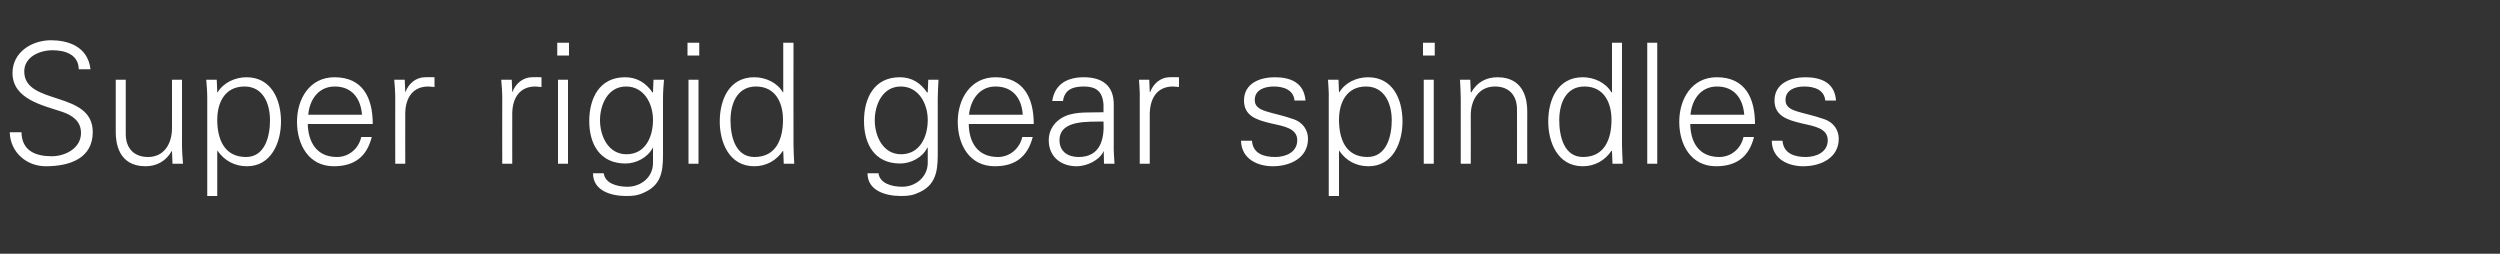 <?xml version="1.0" standalone="no"?><!DOCTYPE svg PUBLIC "-//W3C//DTD SVG 1.1//EN" "http://www.w3.org/Graphics/SVG/1.1/DTD/svg11.dtd"><svg xmlns="http://www.w3.org/2000/svg" version="1.1" width="1000px" height="101.5px" viewBox="0 -17 1000 101.5" style="top:-17px"><rect x="0" y="-17" width="1000" height="101.5" fill="#333333" stroke="none"/><desc>Super rigid gear spindles</desc><defs/><g id="Polygon345527"><path d="m18.3 49.5c-7.7 0-14.2-5.6-14.4-13.6c0 0 4.7 0 4.7 0c.1 7.4 5.6 9.6 12.1 9.6c5.4 0 11.7-3.2 11.7-9.3c0-4.8-3.5-7.1-7.6-8.5c-7.8-2.6-19.8-5.1-19.8-15.5c0-8.4 7.8-13.1 15.4-13.1c6.4 0 14.7 2.2 15.8 11.6c0 0-4.7 0-4.7 0c-.1-6-5.6-7.6-10.5-7.6c-5.1 0-11.3 2.6-11.3 8.5c0 13.7 27.4 7.5 27.4 24.2c0 10.5-9.1 13.7-18.8 13.7zm50.5-34.6l4 0c0 0 .03 26.04 0 26c0 2.6.2 5.3.4 7.6c-.04.01-4.2 0-4.2 0l-.2-5c0 0-.13-.08-.1-.1c-2.4 4.2-6.2 6.1-10.5 6.1c-11 0-11.9-9.7-11.9-13.6c0 .01 0-21 0-21l4 0c0 0 .02 21.68 0 21.7c0 5.8 3.4 9.2 8.9 9.2c6.6 0 9.6-5.5 9.6-11.6c.01.04 0-19.3 0-19.3zm29.6 30.9c7.7 0 9.6-8.5 9.6-14.7c0-6.4-2.6-13.5-10.2-13.5c-7.9 0-10.9 6.5-10.9 13.3c0 7.6 2.7 14.9 11.5 14.9zm-11.5 15.6l-4 0c0 0-.02-38.96 0-39c0-2.6-.2-5.2-.4-7.5c.04-.03 4.2 0 4.2 0l.2 4.9c0 0 .13.17.1.2c2.4-4 7.1-6.1 11.6-6.1c9.9 0 13.8 8.9 13.8 17.7c0 8.4-3.9 17.9-13.6 17.9c-4.9 0-9-2.2-11.8-6.2c.03-.02-.1 0-.1 0l0 18.1zm36.2-28.8c.2 7.2 3.5 13.2 11.7 13.2c4.8 0 8.7-3.4 9.7-8c0 0 4.2 0 4.2 0c-2 8-7.1 11.7-15.2 11.7c-10 0-14.7-8.6-14.7-17.8c0-9.1 5-17.8 15-17.8c11.3 0 15.3 8.2 15.3 18.7c0 0-26 0-26 0zm21.7-3.7c-.5-6.5-4-11.3-10.9-11.3c-6.6 0-10.1 5.4-10.6 11.3c0 0 21.5 0 21.5 0zm17.3 19.6l-4 0c0 0-.05-26.06 0-26.1c0-2.6-.2-5.2-.4-7.5c.02-.03 4.2 0 4.2 0l.2 4.9c0 0 .11.03.1 0c1.2-3.4 4.2-5.8 7.6-5.9c1.3-.1 2.7 0 4 0c0 0 0 3.9 0 3.9c-.8 0-1.7-.2-2.5-.2c-5.9 0-9.1 4.2-9.2 10.7c-.03-.03 0 20.2 0 20.2zm42.8 0l-4 0c0 0-.05-26.06 0-26.1c0-2.6-.2-5.2-.4-7.5c.02-.03 4.2 0 4.2 0l.2 4.9c0 0 .11.03.1 0c1.2-3.4 4.2-5.8 7.6-5.9c1.3-.1 2.7 0 4 0c0 0 0 3.9 0 3.9c-.8 0-1.7-.2-2.5-.2c-5.9 0-9.1 4.2-9.2 10.7c-.03-.03 0 20.2 0 20.2zm22.3-33.6l0 33.6l-4 0l0-33.6l4 0zm.4-9.7l-4.7 0l0-5.1l4.7 0l0 5.1zm22.8 12.4c-7.3 0-10.4 7.3-10.4 13.5c0 6.2 3.2 13.6 10.6 13.6c7.7 0 10.6-7.2 10.6-13.7c0-6.5-3.5-13.4-10.8-13.4zm11-2.7c0 0 4.17-.03 4.2 0c-.2 2.3-.4 4.9-.4 7.5c0 0 0 20.2 0 20.2c0 6.7.4 13.7-7.1 17.2c-2.6 1.3-4.5 1.6-7.6 1.6c-6.1 0-13.3-2.1-13.3-9.1c0 0 4.3 0 4.3 0c.5 4 5.2 5.4 9.5 5.4c5.3 0 10.1-3.7 10.2-9.3c.02-.03 0-6.3 0-6.3c0 0-.12-.02-.1 0c-2 3.9-6.6 6.3-10.9 6.3c-10.2 0-14.5-7.7-14.5-17c0-9.1 4.1-17.5 14.3-17.5c4.9 0 8.4 2.3 11.1 6.2c-.02 0 .1-.3.1-.3l.2-4.9zm18 0l0 33.6l-4 0l0-33.6l4 0zm.3-9.7l-4.7 0l0-5.1l4.7 0l0 5.1zm22.7 12.4c-7.7 0-10.2 7.1-10.2 13.5c0 6.2 1.8 14.7 9.6 14.7c8.7 0 11.4-7.3 11.4-14.9c0-6.8-3-13.3-10.8-13.3zm10.9 25.9c0 0-.09-.22-.1-.2c-2.7 4-6.8 6.2-11.5 6.2c-10 0-13.8-9.5-13.8-17.9c0-8.8 3.8-17.7 13.8-17.7c4.5 0 9.2 2.1 11.5 6.1c.01-.03.1-.2.1-.2l0-19.7l4.1 0c0 0-.04 40.84 0 40.8c0 2.6.2 5.3.3 7.6c0 .01-4.2 0-4.2 0l-.2-5zm47-25.9c-7.3 0-10.4 7.3-10.4 13.5c0 6.2 3.2 13.6 10.5 13.6c7.7 0 10.7-7.2 10.7-13.7c0-6.5-3.6-13.4-10.8-13.4zm11-2.7c0 0 4.14-.03 4.1 0c-.1 2.3-.3 4.9-.3 7.5c0 0 0 20.2 0 20.2c0 6.7.3 13.7-7.1 17.2c-2.7 1.3-4.5 1.6-7.6 1.6c-6.1 0-13.4-2.1-13.4-9.1c0 0 4.4 0 4.4 0c.5 4 5.2 5.4 9.5 5.4c5.2 0 10-3.7 10.2-9.3c-.02-.03 0-6.3 0-6.3c0 0-.15-.02-.2 0c-1.9 3.9-6.5 6.3-10.9 6.3c-10.1 0-14.4-7.7-14.4-17c0-9.1 4-17.5 14.3-17.5c4.9 0 8.4 2.3 11 6.2c.05 0 .2-.3.2-.3l.2-4.9zm16.2 17.7c.1 7.2 3.4 13.2 11.7 13.2c4.7 0 8.7-3.4 9.7-8c0 0 4.2 0 4.2 0c-2.1 8-7.1 11.7-15.2 11.7c-10.1 0-14.8-8.6-14.8-17.8c0-9.1 5.1-17.8 15.1-17.8c11.2 0 15.3 8.2 15.3 18.7c0 0-26 0-26 0zm21.6-3.7c-.4-6.5-3.9-11.3-10.9-11.3c-6.5 0-10 5.4-10.6 11.3c0 0 21.5 0 21.5 0zm22.3 16.9c8.8 0 10.4-7.2 10-14.2c-5.7.2-17.6-.9-17.6 7.5c0 4.6 3.5 6.7 7.6 6.7zm10-21c-.4-5.5-3.2-7.2-7.9-7.2c-4.3 0-7.7 1.2-8.3 5.8c0 0-4.3 0-4.3 0c1-6.9 6.2-9.5 12.6-9.5c7.5 0 12.1 3.4 12 11.1c0 0 0 15.9 0 15.9c-.1 2.6.2 5.3.3 7.6c-.01.01-4.2 0-4.2 0l-.1-5l-.1 0c0 0-.24.52-.2.5c-1.5 2.8-6 5.5-10.6 5.5c-6.2 0-11.1-3.8-11.1-10.4c0-4.5 2.7-8 6.7-9.7c4.5-1.9 10.3-1.3 15.2-1.5c0 0 0-3.1 0-3.1zm18.5 23.7l-4 0c0 0 0-26.06 0-26.1c.1-2.6-.2-5.2-.3-7.5c-.03-.03 4.1 0 4.1 0l.2 4.9c0 0 .16.03.2 0c1.2-3.4 4.2-5.8 7.5-5.9c1.4-.1 2.7 0 4 0c0 0 0 3.9 0 3.9c-.8 0-1.6-.2-2.4-.2c-6 0-9.1 4.2-9.3 10.7c.02-.03 0 20.2 0 20.2zm50-34.6c6.4 0 11.7 2.2 12.3 9.3c0 0-4.4 0-4.4 0c-.4-4.2-4.2-5.6-8.3-5.6c-3.8 0-7.6 1.4-7.6 5.4c0 4.9 6.5 4.5 15.6 7.7c3.5 1.2 5.7 4.2 5.7 7.8c0 7.6-7 11-14.1 11c-5.8 0-12.5-2.7-12.7-10.2c0 0 4.4 0 4.4 0c.3 5.1 4.7 6.5 9.3 6.5c4.3 0 8.8-2 8.8-6.7c0-4.8-5.3-5.6-10.7-6.8c-5.3-1.3-10.6-2.8-10.6-9.1c0-6.9 6.4-9.3 12.3-9.3zm37.1 31.9c7.7 0 9.7-8.5 9.7-14.7c0-6.4-2.7-13.5-10.3-13.5c-7.8 0-10.8 6.5-10.8 13.3c0 7.6 2.6 14.9 11.4 14.9zm-11.4 15.6l-4.1 0c0 0 .03-38.96 0-39c.1-2.6-.2-5.2-.3-7.5c0-.03 4.2 0 4.2 0l.2 4.9c0 0 .09.17.1.2c2.3-4 7-6.1 11.5-6.1c10 0 13.8 8.9 13.8 17.7c0 8.4-3.8 17.9-13.6 17.9c-4.9 0-9-2.2-11.7-6.2c-.01-.02-.1 0-.1 0l0 18.1zm37.9-46.5l0 33.6l-4 0l0-33.6l4 0zm.4-9.7l-4.7 0l0-5.1l4.7 0l0 5.1zm14.4 43.3l-4 0c0 0 .03-26.06 0-26.1c0-2.6-.2-5.2-.3-7.5c-.01-.03 4.1 0 4.1 0l.2 4.9c0 0 .18.17.2.2c2.3-4.2 6.1-6.1 10.5-6.1c11 0 11.9 9.7 11.9 13.6c-.04-.03 0 21 0 21l-4.1 0c0 0 .04-21.7 0-21.7c0-5.8-3.3-9.2-8.8-9.2c-6.6 0-9.7 5.5-9.7 11.5c.05.04 0 19.4 0 19.4zm45.5-30.9c-7.7 0-10.1 7.1-10.1 13.5c0 6.2 1.8 14.7 9.5 14.7c8.7 0 11.4-7.3 11.4-14.9c0-6.8-3-13.3-10.8-13.3zm11 25.9c0 0-.17-.22-.2-.2c-2.7 4-6.8 6.2-11.5 6.2c-10 0-13.8-9.5-13.8-17.9c0-8.8 3.8-17.7 13.8-17.7c4.5 0 9.2 2.1 11.5 6.1c.03-.03.2-.2.2-.2l0-19.7l4 0c0 0-.02 40.84 0 40.8c0 2.6.2 5.3.3 7.6c.02.01-4.1 0-4.1 0l-.2-5zm18.1 5l-4 0l0-48.4l4 0l0 48.4zm13.2-15.9c.1 7.2 3.4 13.2 11.6 13.2c4.8 0 8.7-3.4 9.7-8c0 0 4.2 0 4.2 0c-2 8-7.1 11.7-15.2 11.7c-10 0-14.7-8.6-14.7-17.8c0-9.1 5-17.8 15-17.8c11.3 0 15.3 8.2 15.3 18.7c0 0-25.9 0-25.9 0zm21.6-3.7c-.5-6.5-4-11.3-10.9-11.3c-6.6 0-10.1 5.4-10.6 11.3c0 0 21.5 0 21.5 0zm24.4-15c6.4 0 11.8 2.2 12.3 9.3c0 0-4.3 0-4.3 0c-.4-4.2-4.2-5.6-8.4-5.6c-3.7 0-7.5 1.4-7.5 5.4c0 4.9 6.5 4.5 15.6 7.7c3.5 1.2 5.7 4.2 5.7 7.8c0 7.6-7.1 11-14.2 11c-5.8 0-12.5-2.7-12.6-10.2c0 0 4.3 0 4.3 0c.4 5.1 4.8 6.5 9.3 6.5c4.3 0 8.8-2 8.8-6.7c0-4.8-5.3-5.6-10.6-6.8c-5.3-1.3-10.7-2.8-10.7-9.1c0-6.9 6.5-9.3 12.3-9.3z" stroke="none" fill="#fff"/></g></svg>
